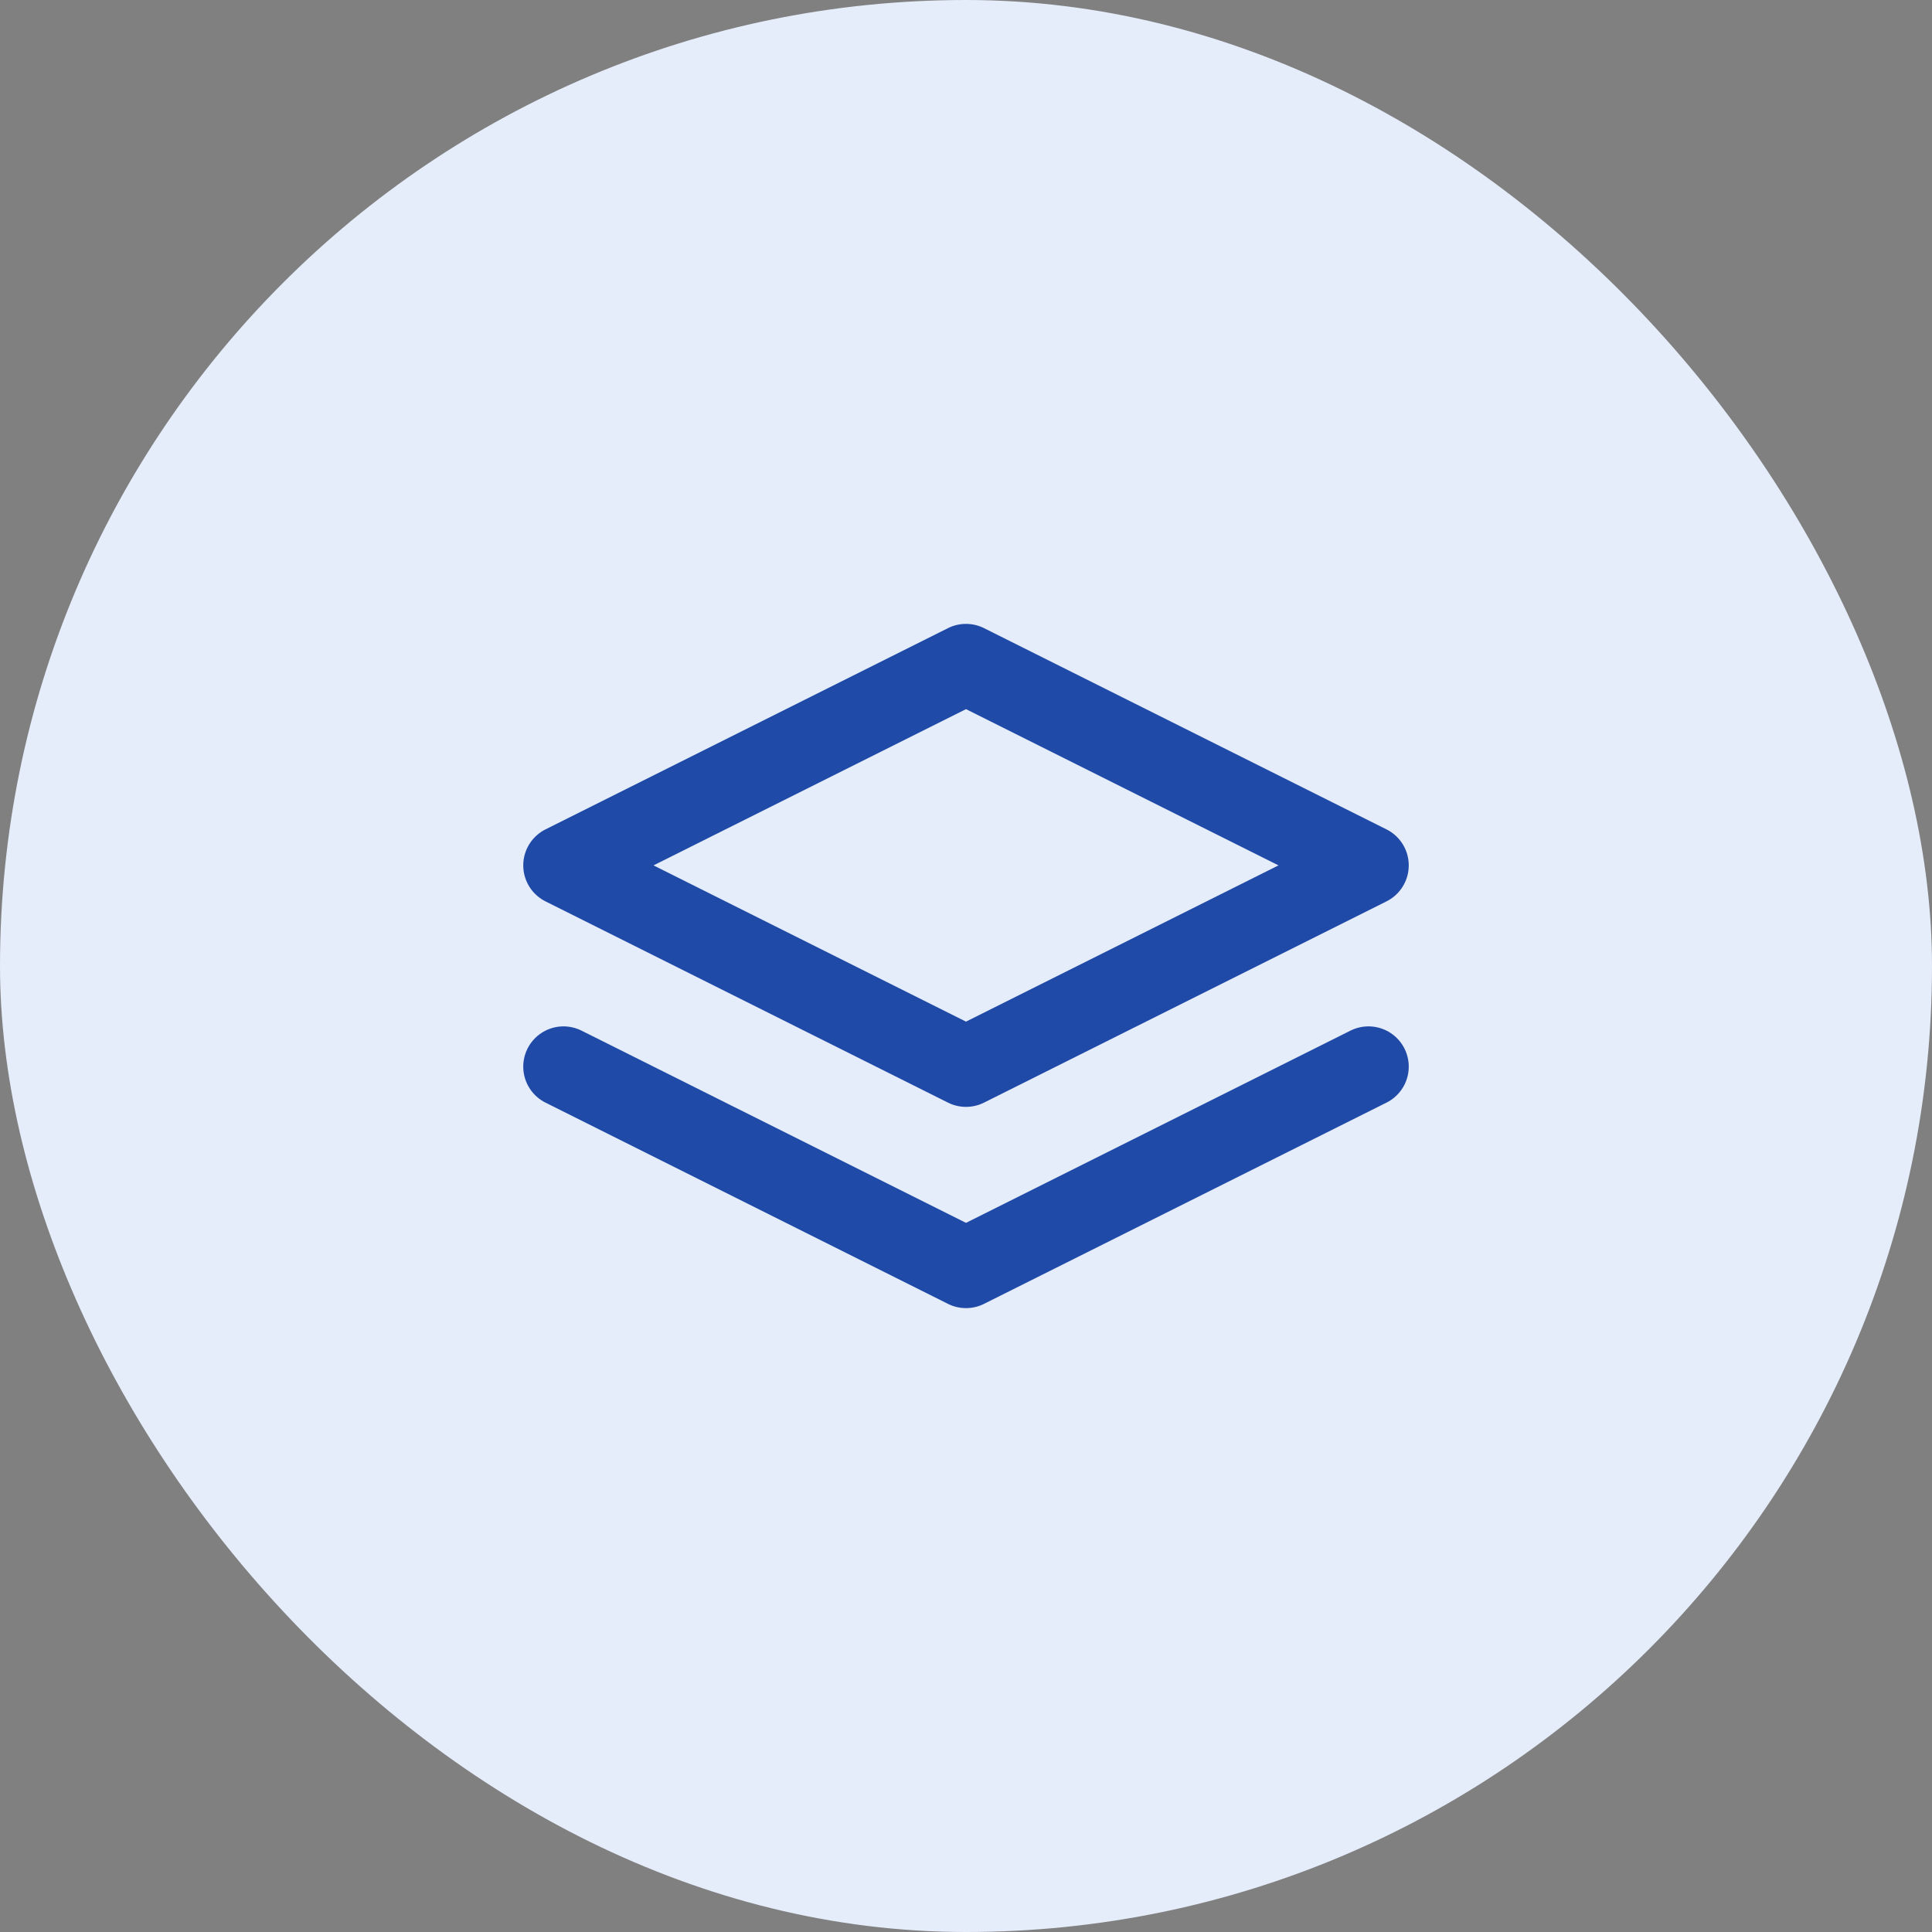 <svg width="48" height="48" viewBox="0 0 48 48" fill="none" xmlns="http://www.w3.org/2000/svg">
<rect x="0" y="0" width="48" height="48" fill="#808080" stroke="none"/>
<rect width="48" height="48" rx="24" fill="#E5ECFA"/>
<path d="M14 26.5L24 31.5L34 26.5M24 16.5L14 21.5L24 26.5L34 21.5L24 16.5Z" stroke="#204AA7" stroke-width="2" stroke-linecap="round" stroke-linejoin="round"/>
</svg>
